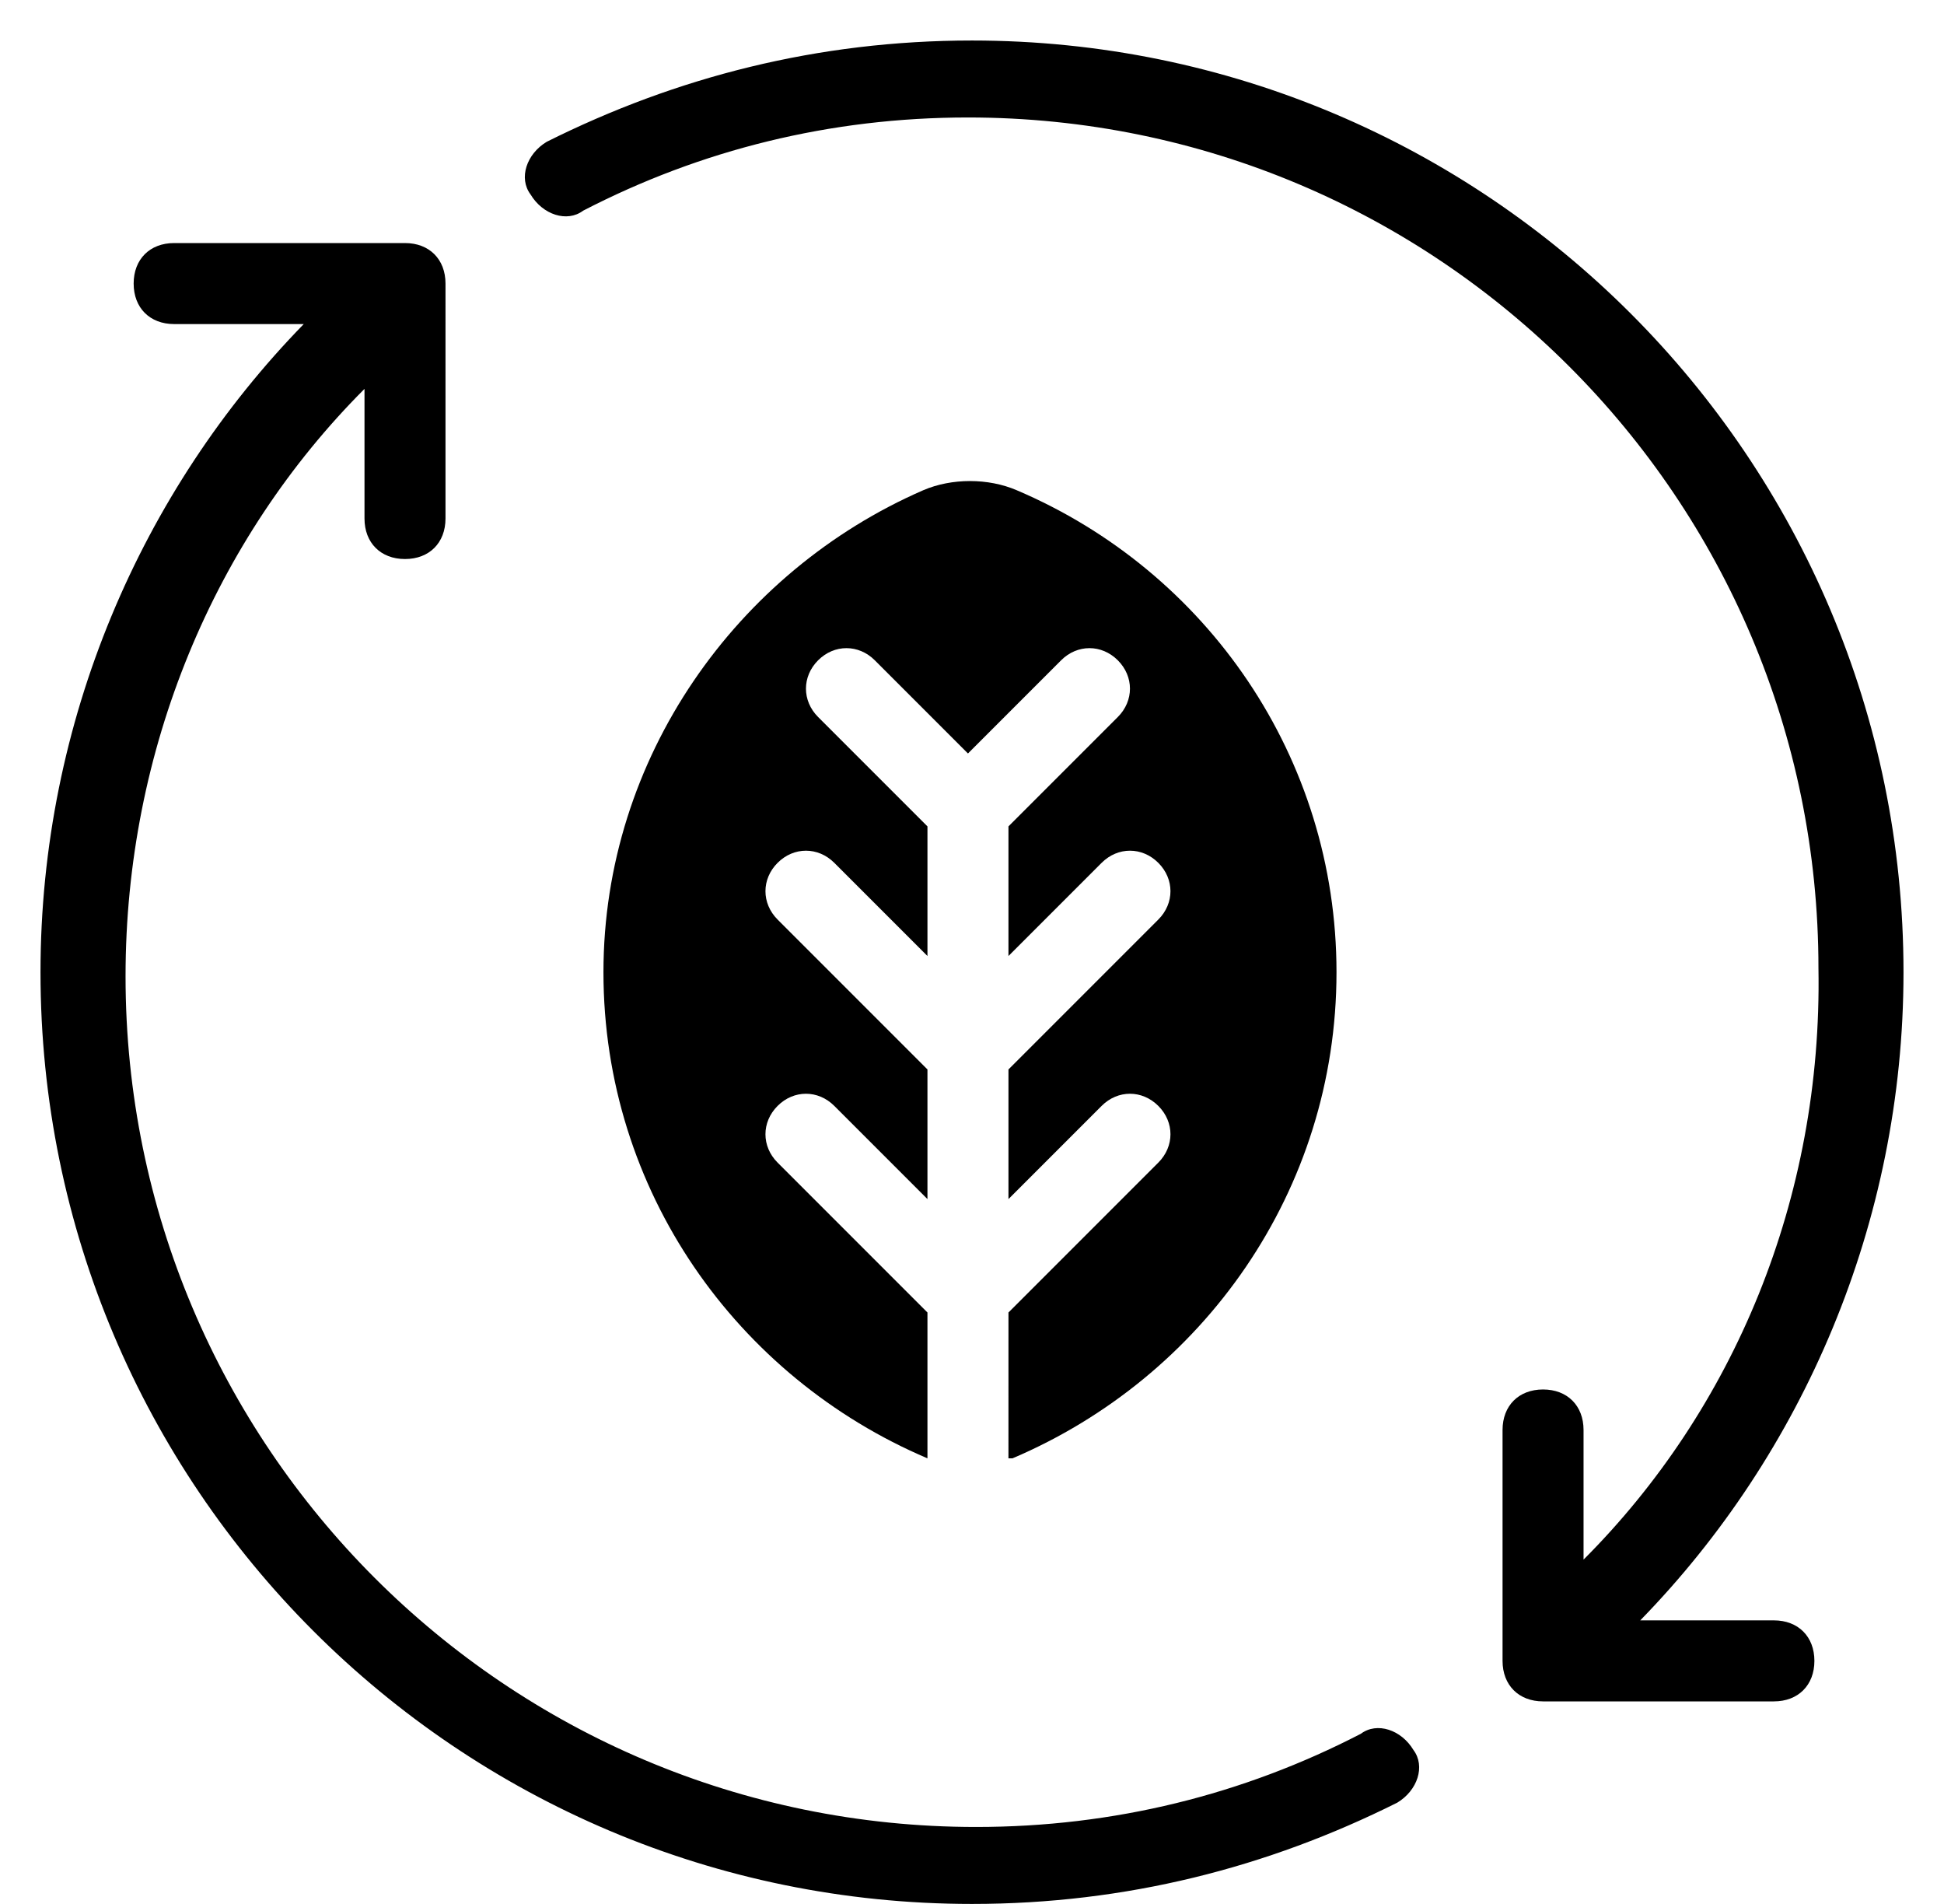 <?xml version="1.0" encoding="UTF-8"?> <svg xmlns:serif="http://www.serif.com/" xmlns="http://www.w3.org/2000/svg" xmlns:xlink="http://www.w3.org/1999/xlink" version="1.1" id="Слой_1" x="0px" y="0px" viewBox="0 0 48 47" style="enable-background:new 0 0 48 47;" xml:space="preserve"> <style type="text/css"> .st0{fill-rule:evenodd;clip-rule:evenodd;} </style> <g transform="matrix(1,0,0,1,-240,-48)"> <g> <path class="st0" d="M265,84c4.7-2,8-6.6,8-12c0-5.3-3.2-9.9-7.9-11.9c-0.7-0.3-1.6-0.3-2.3,0l0,0c-4.6,2-7.9,6.6-7.9,11.9 c0,5.4,3.3,10,8,12v-3.6l-3.7-3.7c-0.4-0.4-0.4-1,0-1.4c0.4-0.4,1-0.4,1.4,0l2.3,2.3v-3.2l-3.7-3.7c-0.4-0.4-0.4-1,0-1.4 c0.4-0.4,1-0.4,1.4,0l2.3,2.3v-3.2l-2.7-2.7c-0.4-0.4-0.4-1,0-1.4c0.4-0.4,1-0.4,1.4,0l2.3,2.3l2.3-2.3c0.4-0.4,1-0.4,1.4,0 c0.4,0.4,0.4,1,0,1.4l-2.7,2.7v3.2l2.3-2.3c0.4-0.4,1-0.4,1.4,0c0.4,0.4,0.4,1,0,1.4l-3.7,3.7v3.2l2.3-2.3c0.4-0.4,1-0.4,1.4,0 c0.4,0.4,0.4,1,0,1.4l-3.7,3.7V84z"></path> <path class="st0" d="M279.1,86.5v-3.2c0-0.6-0.4-1-1-1s-1,0.4-1,1V89c0,0.6,0.4,1,1,1h5.7c0.6,0,1-0.4,1-1c0-0.6-0.4-1-1-1h-3.3 c4-4.1,6.5-9.8,6.5-16c0-12.7-10.3-23-23-23c-3.8,0-7.3,0.9-10.5,2.5c-0.5,0.3-0.7,0.9-0.4,1.3c0.3,0.5,0.9,0.7,1.3,0.4 c2.9-1.5,6.1-2.3,9.5-2.3c11.6,0,21,9.4,21,21C285,77.6,282.8,82.8,279.1,86.5z"></path> <path class="st0" d="M247.5,56c-4,4.1-6.5,9.8-6.5,16c0,12.7,10.3,23,23,23c3.8,0,7.3-0.9,10.5-2.5c0.5-0.3,0.7-0.9,0.4-1.3 c-0.3-0.5-0.9-0.7-1.3-0.4c-2.9,1.5-6.1,2.3-9.5,2.3c-11.6,0-21-9.4-21-21c0-5.6,2.2-10.8,5.9-14.5v3.2c0,0.6,0.4,1,1,1s1-0.4,1-1 V55c0-0.6-0.4-1-1-1h-5.7c-0.6,0-1,0.4-1,1c0,0.6,0.4,1,1,1H247.5z"></path> </g> </g> </svg> 